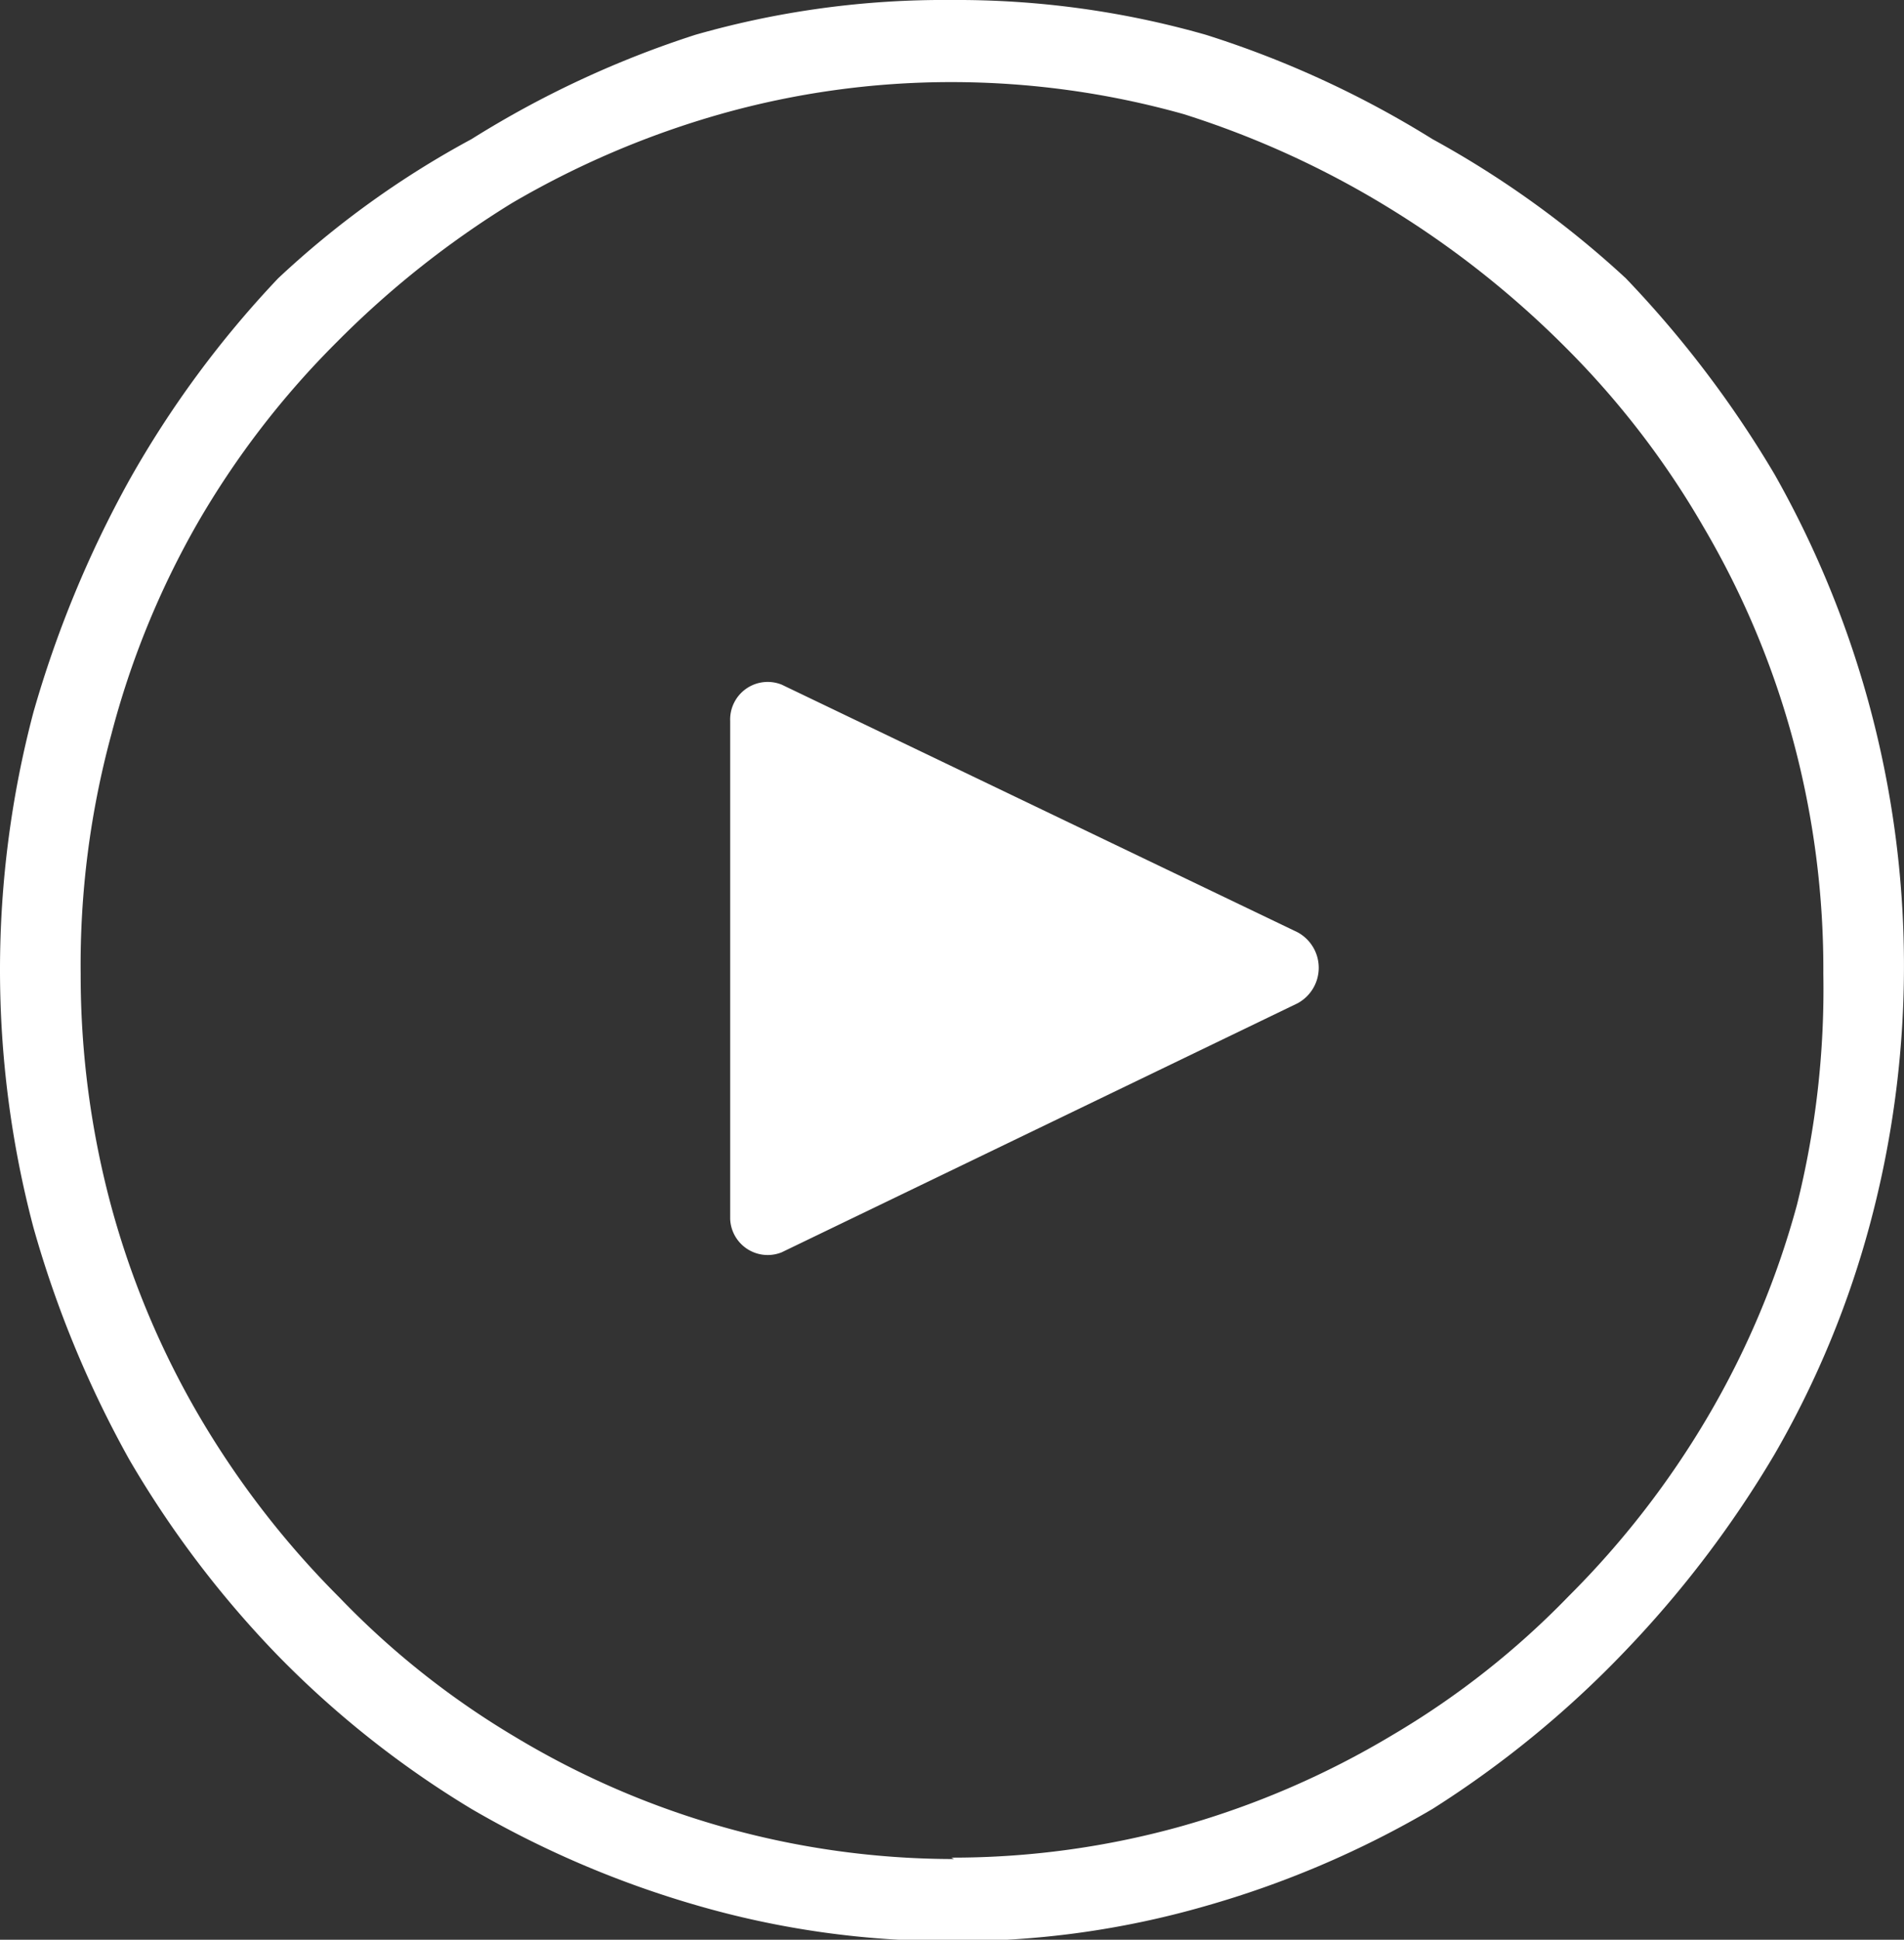 <svg xmlns="http://www.w3.org/2000/svg" viewBox="0 0 13.69 13.94"><rect x="0" y="0" width="13.69" height="13.94" fill="#333333" stroke="none"/><defs><style>.cls-1{fill:#fff;}</style></defs><title>PLAY</title><g id="Calque_2" data-name="Calque 2"><g id="Calque_1-2" data-name="Calque 1"><path class="cls-1" d="M6.84,0A6.52,6.52,0,0,1,8.67.25,7.16,7.16,0,0,1,10.3,1,7,7,0,0,1,11.69,2a7.71,7.71,0,0,1,1.07,1.41,7.17,7.17,0,0,1,.69,5.37,6.83,6.83,0,0,1-.69,1.67,7.71,7.71,0,0,1-1.07,1.41A7.35,7.35,0,0,1,10.3,13a7,7,0,0,1-1.64.7,6.45,6.45,0,0,1-1.82.25A6.5,6.5,0,0,1,5,13.69,7.16,7.16,0,0,1,3.39,13,7,7,0,0,1,2,11.9,7.33,7.33,0,0,1,.93,10.49,7.72,7.72,0,0,1,.24,8.82a7.25,7.25,0,0,1,0-3.7A7.93,7.93,0,0,1,.93,3.45,7.33,7.33,0,0,1,2,2,6.63,6.63,0,0,1,3.39,1,7.16,7.16,0,0,1,5,.25,6.5,6.5,0,0,1,6.84,0Zm0,13.35a6.12,6.12,0,0,0,1.67-.23,6.25,6.25,0,0,0,1.5-.65,6,6,0,0,0,1.27-1,6.41,6.41,0,0,0,1-1.29,6.2,6.2,0,0,0,.64-1.52A6.39,6.39,0,0,0,13.11,7a6.32,6.32,0,0,0-.22-1.69,6.2,6.2,0,0,0-.64-1.52,6.2,6.2,0,0,0-1-1.3,6.83,6.83,0,0,0-1.27-1A6.64,6.64,0,0,0,8.51.82,6.18,6.18,0,0,0,6.84.59,6.1,6.1,0,0,0,5.18.82a6.46,6.46,0,0,0-1.5.64,6.76,6.76,0,0,0-1.26,1,6.25,6.25,0,0,0-1,1.3A6.2,6.2,0,0,0,.8,5.28,6.32,6.32,0,0,0,.58,7,6.39,6.39,0,0,0,.8,8.67a6.2,6.2,0,0,0,.64,1.52,6.46,6.46,0,0,0,1,1.29,6,6,0,0,0,1.26,1,6.12,6.12,0,0,0,3.16.88Z"/><path class="cls-1" d="M5.25,5.18V8.76A.27.27,0,0,0,5.62,9L9.33,7.21a.29.29,0,0,0,0-.51L5.62,4.92A.27.27,0,0,0,5.25,5.18Z"/></g></g></svg>